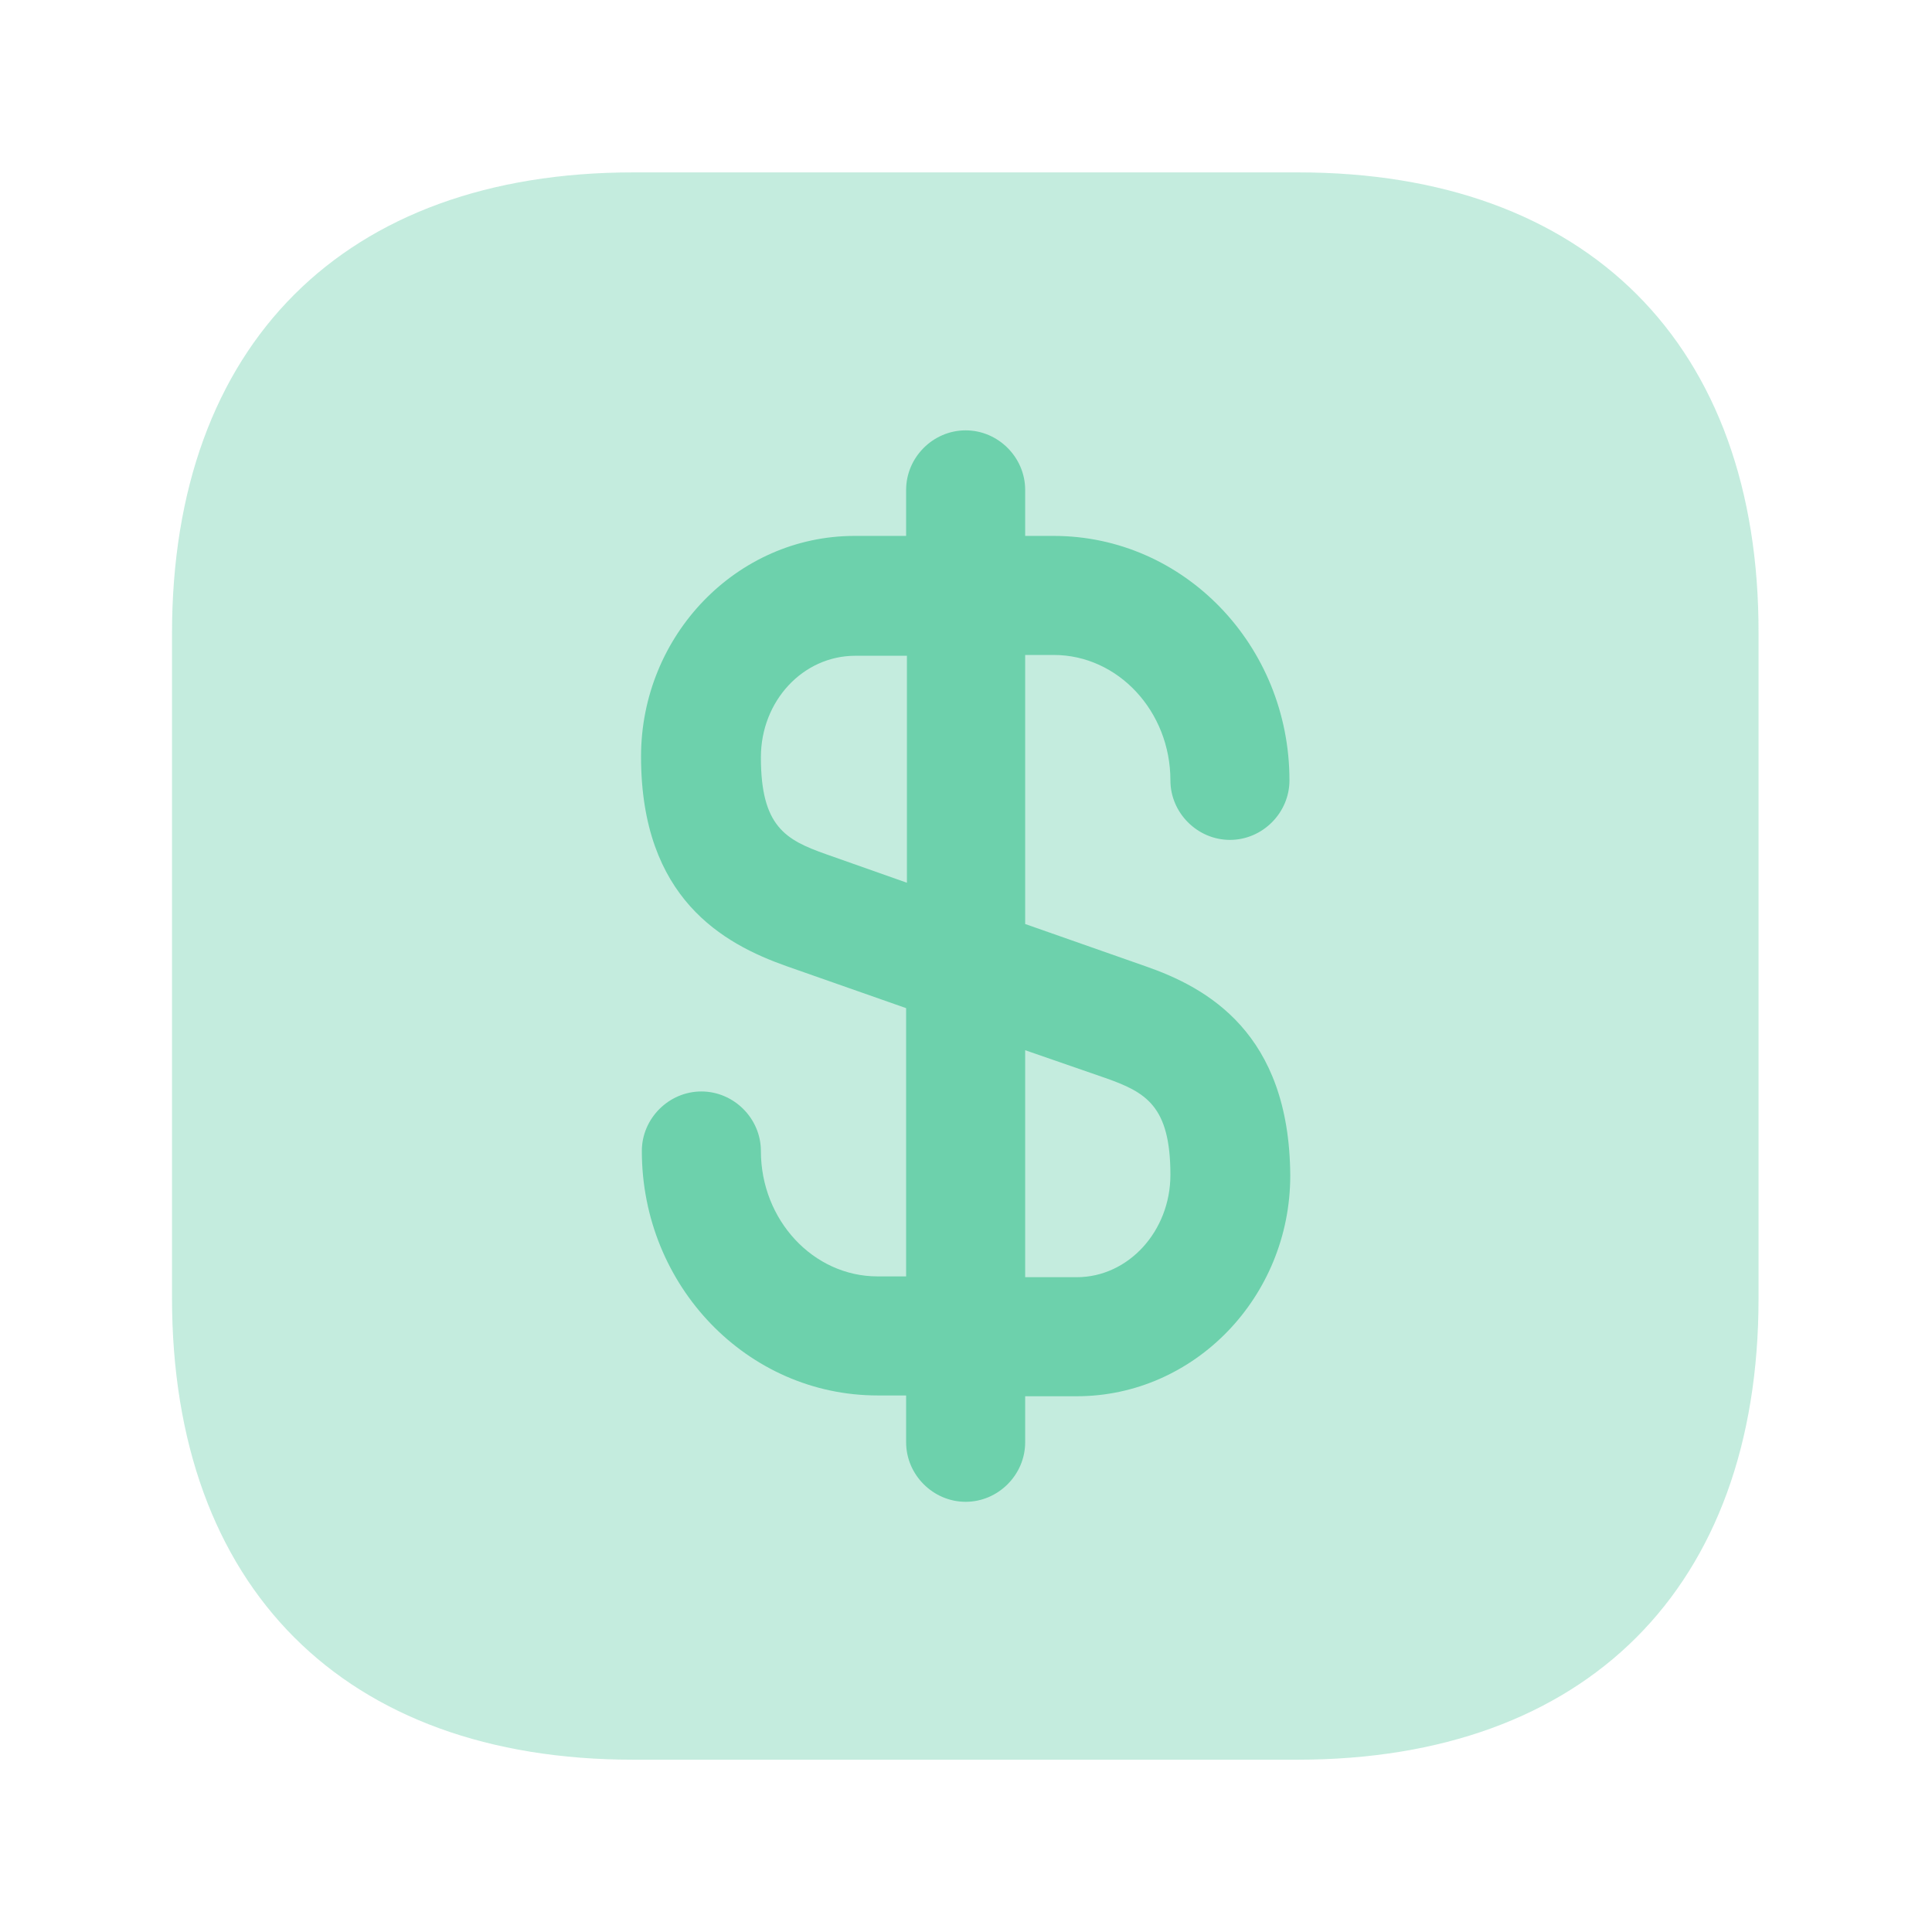 <svg width="121" height="121" viewBox="0 0 121 121" fill="none" xmlns="http://www.w3.org/2000/svg">
<path opacity="0.4" d="M81.307 10.797H39.653C21.56 10.797 10.773 21.583 10.773 39.676V81.28C10.773 99.423 21.56 110.209 39.653 110.209H81.257C99.35 110.209 110.136 99.423 110.136 81.33V39.676C110.186 21.583 99.4 10.797 81.307 10.797Z" fill="#6DD1AC"/>
<path d="M71.712 60.505L64.206 57.87V41.02H65.996C70.022 41.02 73.302 44.549 73.302 48.874C73.302 50.911 74.993 52.602 77.031 52.602C79.068 52.602 80.758 50.911 80.758 48.874C80.758 40.423 74.147 33.564 65.996 33.564H64.206V30.681C64.206 28.643 62.516 26.953 60.478 26.953C58.44 26.953 56.75 28.643 56.75 30.681V33.564H53.519C46.163 33.564 40.148 39.777 40.148 47.382C40.148 56.28 45.318 59.113 49.245 60.505L56.75 63.139V79.94H54.961C50.935 79.94 47.654 76.411 47.654 72.086C47.654 70.049 45.964 68.358 43.926 68.358C41.888 68.358 40.198 70.049 40.198 72.086C40.198 80.537 46.809 87.396 54.961 87.396H56.75V90.329C56.75 92.367 58.44 94.057 60.478 94.057C62.516 94.057 64.206 92.367 64.206 90.329V87.446H67.437C74.794 87.446 80.808 81.232 80.808 73.627C80.758 64.68 75.589 61.847 71.712 60.505ZM51.73 53.496C49.195 52.602 47.654 51.757 47.654 47.432C47.654 43.903 50.288 41.07 53.569 41.07H56.8V55.286L51.73 53.496ZM67.437 79.99H64.206V65.774L69.227 67.513C71.762 68.408 73.302 69.253 73.302 73.578C73.302 77.107 70.668 79.99 67.437 79.99Z" fill="#6DD1AC"/>
</svg>
